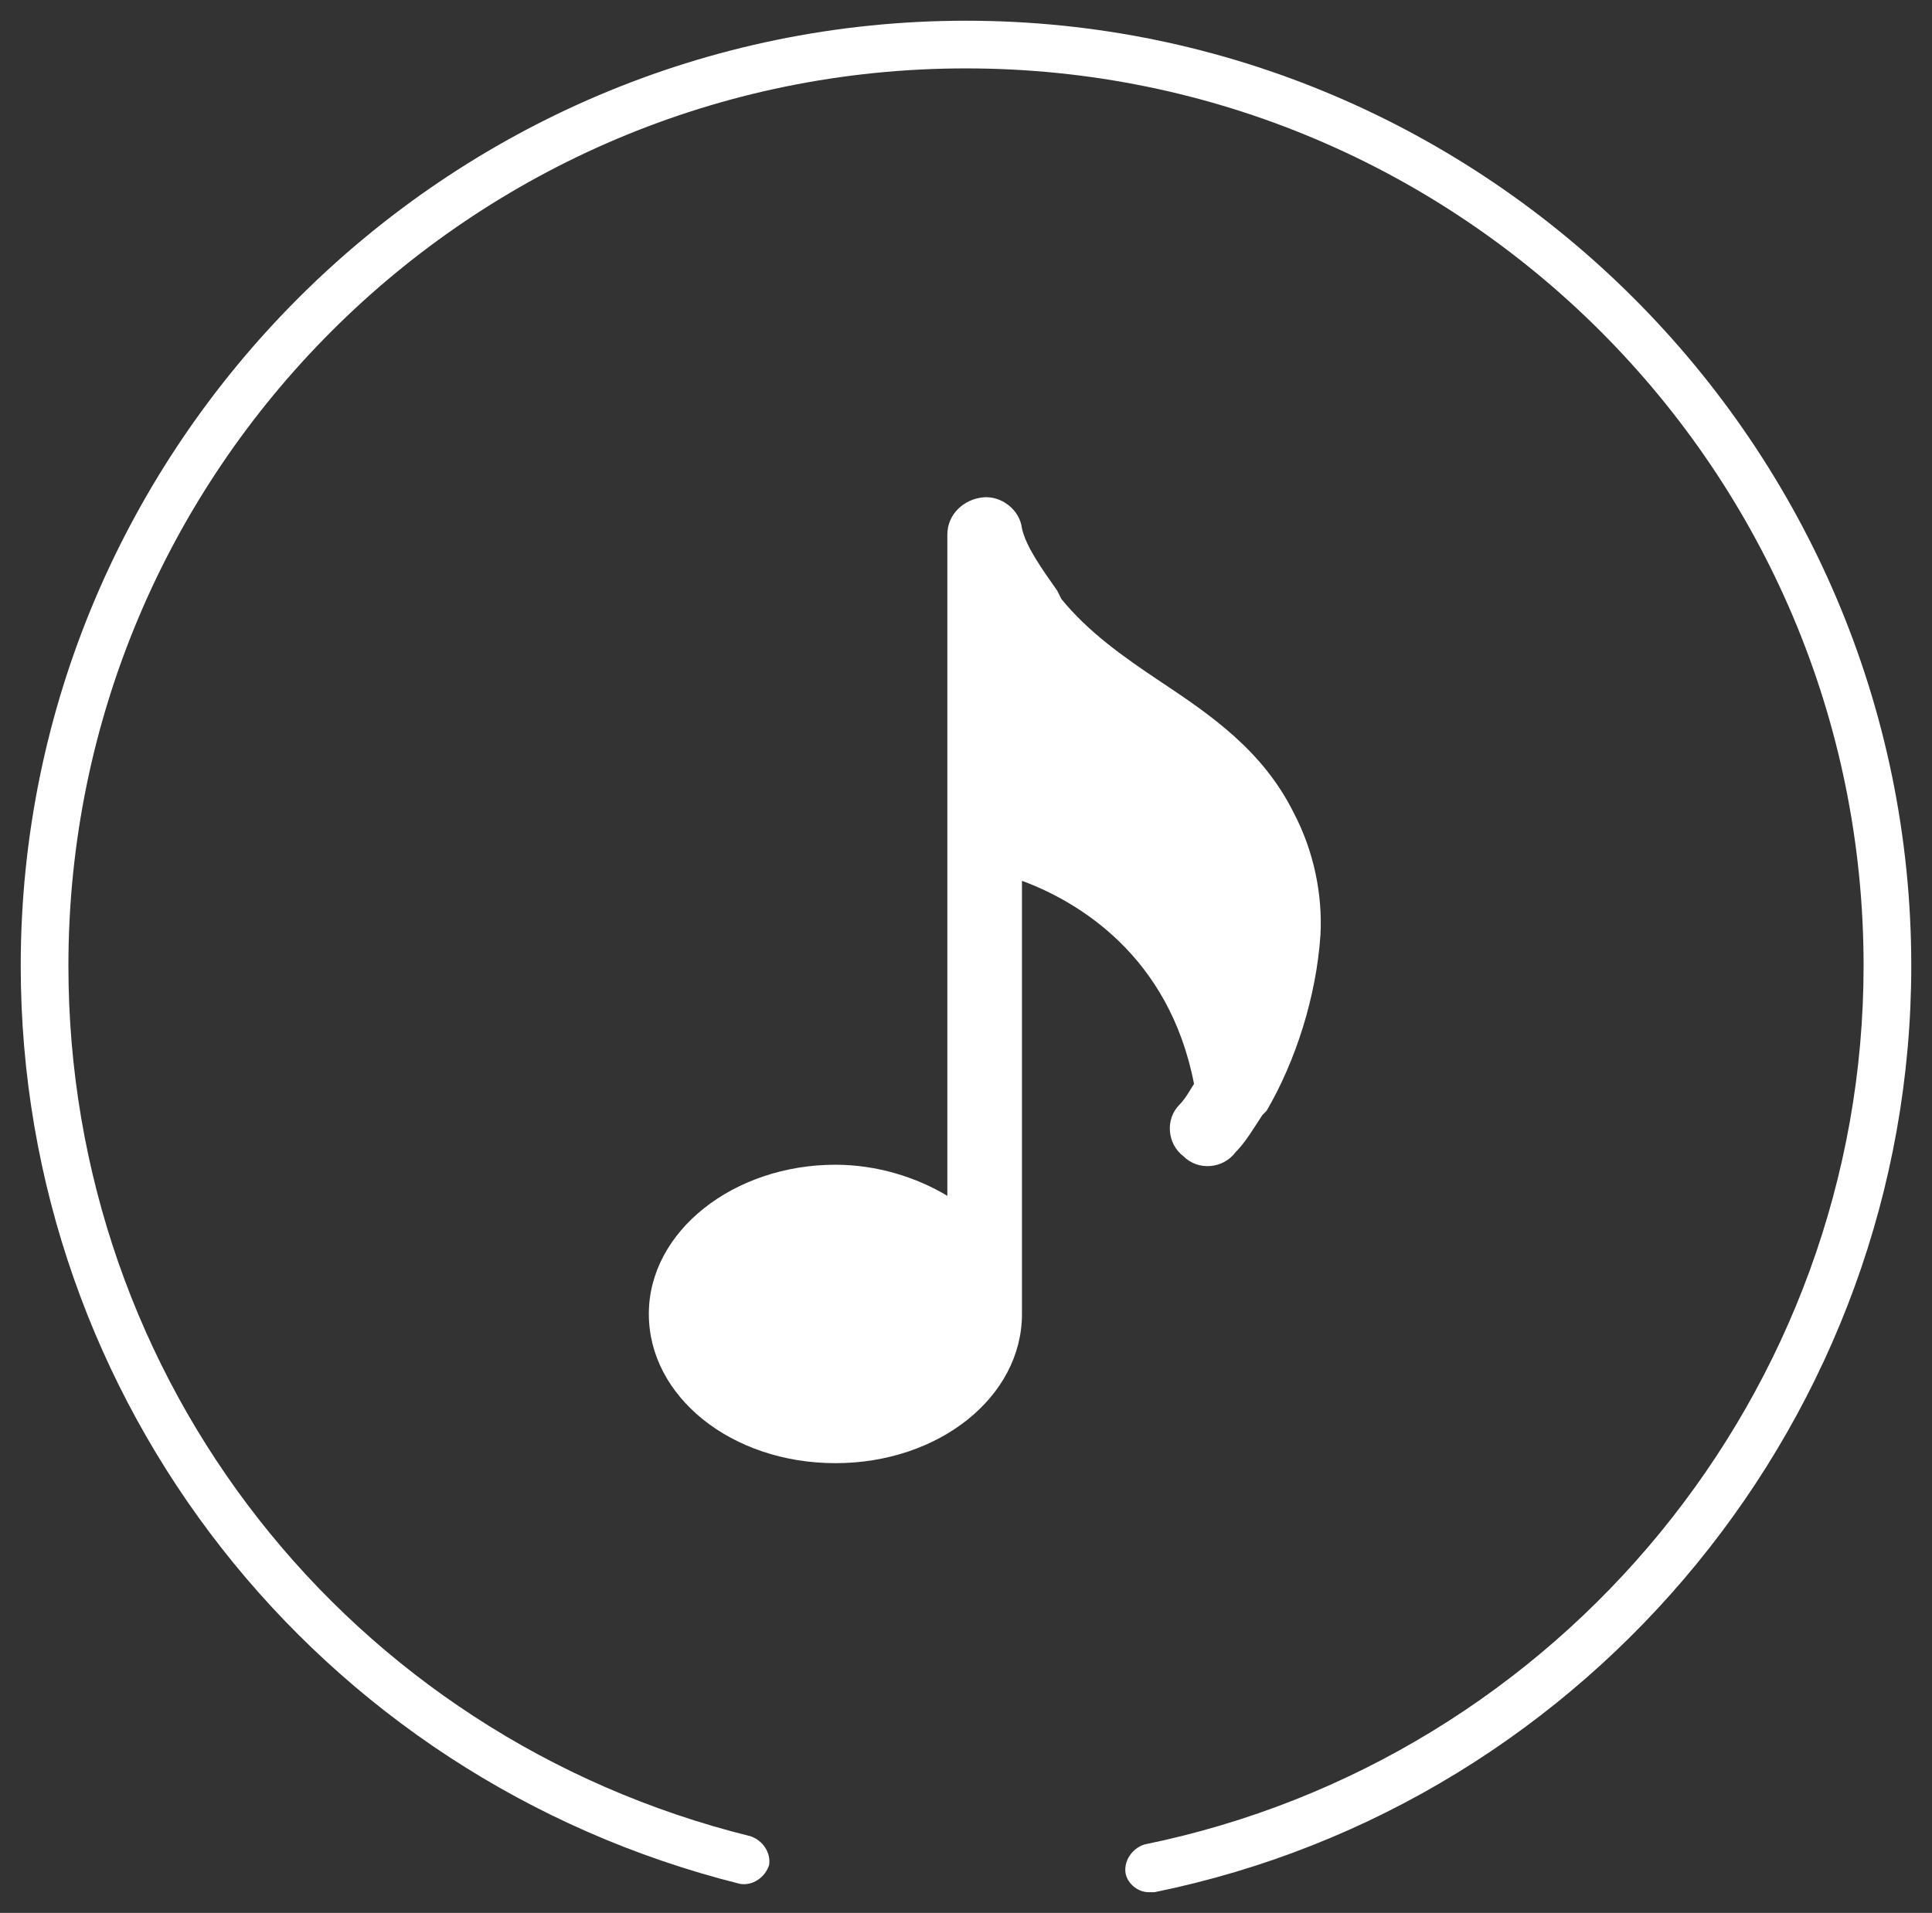<?xml version="1.0" encoding="utf-8"?>
<!-- Generator: Adobe Illustrator 20.0.0, SVG Export Plug-In . SVG Version: 6.00 Build 0)  -->
<svg version="1.1" id="Layer_1" xmlns="http://www.w3.org/2000/svg" xmlns:xlink="http://www.w3.org/1999/xlink" x="0px" y="0px"
	 viewBox="0 0 93.2 92.3" style="enable-background:new 0 0 93.2 92.3;" xml:space="preserve">
<rect x="0" y="0" width="93.2" height="92.3" fill="#333333" stroke="none"/>
<style type="text/css">
	.st0{display:none;}
	.st1{display:inline;fill:#FFFFFF;}
	.st2{fill:#FFFFFF;}
</style>
<rect class="st0" width="93.2" height="92.3"/>
<g class="st0">
	<path class="st1" d="M55.4,91.3c-0.5,0-1-0.4-1.1-0.9c-0.1-0.6,0.3-1.2,0.9-1.4c20.1-4.1,34.7-21.9,34.7-42.4
		c0-23.9-19.4-43.3-43.3-43.3C22.7,3.3,3.3,22.7,3.3,46.6c0,20,13.5,37.2,32.9,42c0.6,0.2,1,0.8,0.9,1.4c-0.2,0.6-0.8,1-1.4,0.9
		C15.3,85.8,1,67.6,1,46.6C1,21.5,21.5,1,46.6,1c25.1,0,45.6,20.5,45.6,45.6c0,21.6-15.4,40.4-36.5,44.7
		C55.6,91.3,55.5,91.3,55.4,91.3"/>
	<path class="st1" d="M63.4,53.9c-3.9,0-4-0.5-4-0.5c0,0-0.1,0-0.1,0.1c-2-1.4-4.4-1.6-6.8-2.1c-1.6-0.3-3.2-0.7-4.7-1.2
		c-4.2-5.5-20-20.1-20-20.1c-3.2,2.1-5,7.6-1.9,17.2C29,56.9,27.8,62,27.8,62l2.2-0.1c-1.3-16.2,0.2-17.4,9.9-10.4
		c9.7,7.1,4.9,10.9,11.9,11.3c7,0.3,16.7-2,18.1-4.6C71.2,55.6,67.3,53.9,63.4,53.9 M48.4,51.1c0.8,0.2,1.6,0.5,2.3,0.7
		c2.6,0.6,5.5,0.6,7.8,2.1C56,54.6,50.9,55.1,48.4,51.1"/>
</g>
<g class="st0">
	<path class="st1" d="M55.4,91.3c-0.5,0-1-0.4-1.1-0.9c-0.1-0.6,0.3-1.2,0.9-1.4c20.1-4.1,34.7-21.9,34.7-42.4
		c0-23.9-19.4-43.3-43.3-43.3S3.3,22.7,3.3,46.6c0,20,13.5,37.2,32.9,42c0.6,0.2,1,0.8,0.9,1.4c-0.2,0.6-0.8,1-1.4,0.9
		C15.3,85.8,1,67.6,1,46.6C1,21.5,21.5,1,46.6,1c25.1,0,45.6,20.5,45.6,45.6c0,21.6-15.4,40.4-36.5,44.7
		C55.6,91.3,55.5,91.3,55.4,91.3"/>
	<path class="st1" d="M59.8,24.9c0-2.2-6-4-13.4-4c-7.4,0-13.4,1.8-13.4,4c0,1.8,3.9,3.3,9.3,3.8l3.2,3.5l-8.1,31.2l8.9,8.2l8.9-8.2
		l-8.1-31.2l3.2-3.5C55.9,28.1,59.8,26.6,59.8,24.9 M37.1,24.9c0-1.8,4.2-3.2,9.4-3.2s9.4,1.4,9.4,3.2c0,1.8-4.2,3.2-9.4,3.2
		S37.1,26.6,37.1,24.9"/>
</g>
<g class="st0">
	<path class="st1" d="M55.4,91.3c-0.5,0-1-0.4-1.1-0.9c-0.1-0.6,0.3-1.2,0.9-1.4c20.1-4.1,34.7-21.9,34.7-42.4
		c0-23.9-19.4-43.3-43.3-43.3S3.3,22.7,3.3,46.6c0,20,13.5,37.2,32.9,42c0.6,0.2,1,0.8,0.9,1.4c-0.2,0.6-0.8,1-1.4,0.9
		C15.3,85.8,1,67.6,1,46.6C1,21.5,21.5,1,46.6,1c25.1,0,45.6,20.5,45.6,45.6c0,21.6-15.4,40.4-36.5,44.7
		C55.6,91.3,55.5,91.3,55.4,91.3"/>
	<path class="st1" d="M38.6,64.5c0.4-1.1,0.3-2.3-0.5-3.2c-0.7-0.8-1.8-1-2.9-0.7c0.3-1,0.1-2.1-0.6-2.9c-0.7-0.8-1.8-1-2.9-0.7
		c0.3-1,0.1-2.1-0.6-2.9C30,53,28,53,26.7,54.3c-1.3,1.3-2.2,3.6-1,4.9c1.2,1.3,2.5,0.5,3.6,0.3c-0.3,1-1.1,2-0.1,3.3
		c1.1,1.3,2.5,0.5,3.6,0.3c-0.3,1-1.1,2.1-0.1,3.3c1,1.2,2.7,0.6,3.8,0.2c-0.4,1.1-1.3,2.3-0.2,3.6c1.2,1.3,3.9,0.7,5.2-0.5
		c1.3-1.3,1.5-3.3,0.3-4.5C40.9,64.4,39.7,64.2,38.6,64.5"/>
	<path class="st1" d="M65.6,39c-1.3,0.3-2.2-0.4-2.2-0.4s-2.6-2.2-5.4-4.6c-2.3-2-3.6-1.9-5.3-1c-2.8,1.5-9.5,5.3-12.7,7.2
		c-1.2,0.7-2,1.6-2,2.9c0,1.7,2.2,3.9,4.8,2.5c1.4-0.7,4.7-2.4,7-3.6c2.5-1.3,4,0.2,4,0.2s8.9,8.8,11.4,11.2
		c1.6,1.6,3.9,0.8,4.6,0.7c0.7-0.1,4.2-0.8,4.2-0.8V37.1C74,37.1,68.8,38.3,65.6,39"/>
	<path class="st1" d="M62.8,56.1c-9.6-9.6-5.1-5.1-10.2-10.2c0,0-1.5-1.5-3.6-0.6c-1.4,0.6-3.3,1.5-4.7,2.1c-1.5,0.8-2.6,1-3.1,1
		c-3,0-5.3-2.4-5.3-5.3c0-1.9,1-3.6,2.5-4.5c2.1-1.5,7-4.1,7-4.1s-1.5-1.9-4.8-1.9S30.5,37,30.5,37s-1.9,1.2-4.7,0.1l-5.3-1.9v18.5
		c0,0,1.5,0.4,2.9,1c0.3-0.9,0.8-1.7,1.5-2.4c2.3-2.2,6-2.2,8.1-0.1c0.6,0.6,1.1,1.4,1.3,2.3c0.8,0.3,1.6,0.7,2.2,1.3
		c0.6,0.6,1.1,1.4,1.3,2.3c0.8,0.3,1.6,0.7,2.2,1.3c0.7,0.7,1.1,1.6,1.4,2.5c0.9,0.3,1.7,0.7,2.3,1.4c1.2,1.3,1.7,3,1.4,4.7
		c0,0,0,0,0,0c0,0,0.8,0.9,1.2,1.3c0.9,0.9,2.4,0.9,3.3,0c0.9-0.9,0.9-2.4,0-3.3c0,0-3.3-3.4-3-3.7c0.3-0.3,4.4,4.1,4.5,4.1
		c0.9,0.9,2.4,0.9,3.3,0c0.9-0.9,0.9-2.4,0-3.3c0,0-0.2-0.2-0.3-0.3c0,0-4.1-3.7-3.8-4c0.3-0.3,5.4,4.5,5.4,4.5
		c0.9,0.8,2.3,0.8,3.2-0.1c0.9-0.9,0.9-2.2,0.1-3.1c0,0-3.9-4.1-3.6-4.4c0.3-0.3,4.2,3.7,4.2,3.7c0.9,0.9,2.4,0.9,3.3,0
		C63.8,58.5,63.8,57.1,62.8,56.1C62.9,56.1,62.8,56.1,62.8,56.1"/>
</g>
<g>
	<path class="st2" d="M55.4,91.3c-0.5,0-1-0.4-1.1-0.9c-0.1-0.6,0.3-1.2,0.9-1.4c20.1-4.1,34.7-21.9,34.7-42.4
		c0-23.9-19.4-43.3-43.3-43.3C22.7,3.3,3.3,22.7,3.3,46.6c0,20,13.5,37.2,32.9,42c0.6,0.2,1,0.8,0.9,1.4c-0.2,0.6-0.8,1-1.4,0.9
		C15.3,85.8,1,67.6,1,46.6C1,21.5,21.5,1,46.6,1c25.1,0,45.6,20.5,45.6,45.6c0,21.6-15.4,40.4-36.5,44.7
		C55.6,91.3,55.5,91.3,55.4,91.3"/>
	<path class="st2" d="M61.1,53.6c1.4-2.4,2.4-5.5,2.6-8.5c0.1-1.9-0.3-4-1.3-5.9c-1.5-3-4-4.7-6.4-6.3c-1.8-1.2-3.5-2.4-4.8-4
		L51,28.5c-0.7-1-1.5-2.1-1.7-3c-0.1-0.9-1-1.6-1.9-1.5c-0.9,0.1-1.7,0.8-1.7,1.8v31.9c-1.5-0.9-3.4-1.5-5.4-1.5c-4.9,0-9,3.2-9,7.2
		c0,4,4,7.2,9,7.2s9-3.2,9-7.2V42.5c2.7,1,7.1,3.6,8.3,9.8c-0.2,0.3-0.4,0.7-0.7,1c-0.7,0.7-0.6,1.9,0.2,2.5
		c0.7,0.7,1.9,0.6,2.5-0.2c0.5-0.5,0.9-1.2,1.3-1.8C61,53.7,61.1,53.6,61.1,53.6"/>
</g>
<g class="st0">
	<path class="st1" d="M55.4,91.3c-0.5,0-1-0.4-1.1-0.9c-0.1-0.6,0.3-1.2,0.9-1.4c20.1-4.1,34.7-21.9,34.7-42.4
		c0-23.9-19.4-43.3-43.3-43.3C22.7,3.3,3.3,22.7,3.3,46.6c0,20,13.5,37.2,32.9,42c0.6,0.2,1,0.8,0.9,1.4c-0.2,0.6-0.8,1-1.4,0.9
		C15.3,85.8,1,67.6,1,46.6C1,21.5,21.5,1,46.6,1c25.1,0,45.6,20.5,45.6,45.6c0,21.6-15.4,40.4-36.5,44.7
		C55.6,91.3,55.5,91.3,55.4,91.3"/>
	<path class="st1" d="M73.1,38.8c-0.1-0.4-0.3-0.7-0.7-0.9c-0.3-0.2-0.7-0.2-1.1-0.1c-3.2,1.1-8.1,1.8-13.6,1.8
		c-1.3,0-2.6-0.1-3.9-0.1c-0.6,2.9-1.7,5.6-3,8c0.1,0,0.1,0,0.2,0c1.7,0,3.1-0.1,3.1,1c0,1.2-1.4,3.2-3.1,3.2c-1,0-1.9-0.3-2.5-0.8
		c-1.7,2.1-3.7,3.8-5.9,4.9c2.5,8.4,8.3,14.3,15.1,14.3c9.1,0,16.4-10.5,16.4-23.4C74,43.9,73.7,41.2,73.1,38.8 M64.2,63.3
		c0,0.1-0.1,0.2-0.2,0.3c-0.1,0-0.3,0-0.3-0.1c-1.3-1.1-3.5-1.8-5.9-1.8c-2.5,0-4.7,0.7-5.9,1.8c-0.1,0.1-0.2,0.1-0.4,0.1
		c-0.1,0-0.2-0.1-0.2-0.3c-0.1-0.5-0.2-0.9-0.2-1.4c0-3.7,3-6.7,6.7-6.7c3.7,0,6.7,3,6.7,6.7C64.3,62.4,64.3,62.8,64.2,63.3
		 M64.4,51.7c-1.7,0-3.1-2-3.1-3.2c0-1.2,1.4-1,3.1-1c1.7,0,3.1,0.9,3.1,2.1C67.5,50.8,66.1,51.7,64.4,51.7"/>
	<path class="st1" d="M52.7,32.2c0-2.8-0.3-5.5-1-7.9c-0.1-0.4-0.3-0.7-0.7-0.9c-0.2-0.1-0.4-0.2-0.6-0.2c-0.2,0-0.3,0-0.5,0.1
		c-3.2,1.1-8.1,1.8-13.6,1.8c-5.5,0-10.5-0.7-13.6-1.8c-0.1-0.1-0.3-0.1-0.5-0.1c-0.2,0-0.4,0.1-0.7,0.2c-0.3,0.2-0.6,0.5-0.7,0.9
		c-0.6,2.5-1,5.1-1,7.9c0,12.9,7.3,23.4,16.4,23.4C45.4,55.6,52.7,45.1,52.7,32.2 M26.5,35.1c0-1.2,1.4-2.1,3.1-2.1s3.1,2,3.1,3.2
		c0,1.2-1.4,1-3.1,1S26.5,36.2,26.5,35.1 M36.3,51.1c-3.7,0-6.7-3-6.7-6.7c0-0.5,0.1-0.9,0.2-1.4c0-0.1,0.1-0.2,0.2-0.3
		c0.1,0,0.3,0,0.4,0.1c1.3,1.1,3.5,1.8,5.9,1.8c2.5,0,4.7-0.7,5.9-1.8c0.1-0.1,0.2-0.1,0.4-0.1c0.1,0,0.2,0.1,0.2,0.3
		c0.1,0.5,0.2,0.9,0.2,1.4C43,48.1,40,51.1,36.3,51.1 M39.9,36.1c0-1.2,1.4-3.2,3.1-3.2c1.7,0,3.1,0.9,3.1,2.1s-1.4,2.1-3.1,2.1
		C41.3,37.2,39.9,37.3,39.9,36.1"/>
</g>
<g class="st0">
	<path class="st1" d="M55.4,91.3c-0.5,0-1-0.4-1.1-0.9c-0.1-0.6,0.3-1.2,0.9-1.4c20.1-4.1,34.7-21.9,34.7-42.4
		c0-23.9-19.4-43.3-43.3-43.3C22.7,3.3,3.3,22.7,3.3,46.6c0,20,13.5,37.2,32.9,42c0.6,0.2,1,0.8,0.9,1.4c-0.2,0.6-0.8,1-1.4,0.9
		C15.3,85.8,1,67.6,1,46.6C1,21.5,21.5,1,46.6,1c25.1,0,45.6,20.5,45.6,45.6c0,21.6-15.4,40.4-36.5,44.7
		C55.6,91.3,55.5,91.3,55.4,91.3"/>
	<path class="st1" d="M37.4,72.1c-5.9-19.4,6.5-26.4,6.5-26.4c-0.9,10.3,5,18.4,5,18.4c2.2-0.7,6.3-3.7,6.3-3.7
		c0,3.7-2.2,11.7-2.2,11.7s7.6-5.9,10-15.7c2.4-9.8-4.6-19.6-4.6-19.6c0.4,6.9-1.9,13.7-6.5,18.9c0.2-0.3,0.4-0.6,0.6-0.9
		c0.8-1.6,2.1-5.9,1.4-15.9c-1.1-13.9-13.7-19.8-13.7-19.8c1.1,8.5-2.2,10.4-9.8,26.5C22.7,61.9,37.4,72.1,37.4,72.1"/>
</g>
<g class="st0">
	<path class="st1" d="M55.4,91.3c-0.5,0-1-0.4-1.1-0.9c-0.1-0.6,0.3-1.2,0.9-1.4c20.1-4.1,34.7-21.9,34.7-42.4
		c0-23.9-19.4-43.3-43.3-43.3C22.7,3.3,3.3,22.7,3.3,46.6c0,20,13.5,37.2,32.9,42c0.6,0.2,1,0.8,0.9,1.4c-0.2,0.6-0.8,1-1.4,0.9
		C15.3,85.8,1,67.6,1,46.6C1,21.5,21.5,1,46.6,1c25.1,0,45.6,20.5,45.6,45.6c0,21.6-15.4,40.4-36.5,44.7
		C55.6,91.3,55.5,91.3,55.4,91.3"/>
	<path class="st1" d="M66.5,66.7c-0.5-1.7-1.6-3.2-3.1-4l-3.5-2c0.6-1.7,1-3.5,1-5.4c0-1.3-0.2-2.6-0.5-3.8L62,51
		c1.3-0.3,2.3-1.2,3-2.3c0.6-1.1,0.8-2.5,0.5-3.7c-0.7-2.6-3.4-4.1-6-3.4l-4.2,1.2c3-2.1,4.9-5.5,4.9-9.2c0-0.1,0-0.1,0-0.2
		c2.9-0.9,5.1-3.6,5.1-6.9c0-4-3.2-7.2-7.2-7.2c-2.6,0-4.8,1.3-6.1,3.4c-1.5-0.5-3.1-0.8-4.8-0.8c-1.7,0-3.3,0.3-4.8,0.8
		c-1.3-2-3.5-3.4-6.1-3.4c-4,0-7.2,3.2-7.2,7.2c0,3.2,2.1,6,5.1,6.9c0,0.1,0,0.1,0,0.2c0,3.7,1.9,7,4.9,9.2l-4.2-1.2
		c-2.6-0.7-5.3,0.8-6,3.4c-0.3,1.3-0.2,2.6,0.5,3.7c0.6,1.1,1.7,2,3,2.3l1.6,0.4c-0.3,1.2-0.5,2.5-0.5,3.8c0,1.9,0.4,3.7,1,5.4
		l-3.5,2c-1.5,0.9-2.7,2.3-3.1,4c-0.5,1.7-0.2,3.5,0.6,5.1c1.8,3.2,5.9,4.3,9.1,2.5l8-4.5c0.6,0.1,1.2,0.1,1.8,0.1
		c0.6,0,1.2,0,1.8-0.1l8,4.5c3.2,1.8,7.3,0.7,9.1-2.5C66.8,70.2,67,68.4,66.5,66.7 M41.6,31.6c0.8,0,1.4,0.6,1.4,1.4
		c0,0.8-0.6,1.4-1.4,1.4c-0.8,0-1.4-0.6-1.4-1.4S40.9,31.6,41.6,31.6 M52.4,31.7c0.8,0,1.4,0.6,1.4,1.4c0,0.8-0.6,1.4-1.4,1.4
		S51,33.9,51,33.1C51,32.4,51.7,31.7,52.4,31.7 M46.5,64.3c-1.6-1.6-5.8-5.8-5.9-5.9c-1.8-1.8-1.8-4.7,0-6.5c1.8-1.8,4.7-1.8,6.5,0
		c1.8-1.8,4.7-1.8,6.5,0c1.8,1.8,1.8,4.7,0,6.5c-0.1,0.1-4.3,4.3-5.9,5.9C47.3,64.6,46.8,64.6,46.5,64.3 M57.9,22.9
		c2,0,3.6,1.6,3.6,3.6c0,1.5-0.9,2.7-2.1,3.3c-0.8-2.2-2.3-4-4.3-5.4C55.7,23.5,56.8,22.9,57.9,22.9 M47,34.5c2.4,0,4.3,1.7,4.3,3.9
		c0,2.2-1.9,3.9-4.3,3.9c-2.4,0-4.3-1.7-4.3-3.9C42.7,36.3,44.6,34.5,47,34.5 M32.6,26.5c0-2,1.6-3.6,3.6-3.6c1.2,0,2.2,0.6,2.8,1.4
		c-1.9,1.4-3.4,3.2-4.3,5.4C33.4,29.2,32.6,27.9,32.6,26.5"/>
	<path class="st1" d="M47,35.2c1.1,0,1.9,0.8,1.9,1.7c0,1-0.9,1.7-1.9,1.7c-1.1,0-1.9-0.8-1.9-1.7C45.1,36,46,35.2,47,35.2"/>
</g>
<g class="st0">
	<path class="st1" d="M55.4,91.3c-0.5,0-1-0.4-1.1-0.9c-0.1-0.6,0.3-1.2,0.9-1.4c20.1-4.1,34.7-21.9,34.7-42.4
		c0-23.9-19.4-43.3-43.3-43.3S3.3,22.7,3.3,46.6c0,20,13.5,37.2,32.9,42c0.6,0.2,1,0.8,0.9,1.4c-0.2,0.6-0.8,1-1.4,0.9
		C15.3,85.8,1,67.6,1,46.6C1,21.5,21.5,1,46.6,1c25.1,0,45.6,20.5,45.6,45.6c0,21.6-15.4,40.4-36.5,44.7
		C55.6,91.3,55.5,91.3,55.4,91.3"/>
	<path class="st1" d="M55.9,60.5c-0.9,0-1.7,0.5-2.1,1.3l-3.5-1.1c0-1.7,0.6-3.1,1.3-3.5V23.8L47,13.6l-4.7,10.2v33.3
		c0.8,0.4,1.3,1.8,1.3,3.5l-3.5,1.1C39.7,61,39,60.5,38,60.5c-1.3,0-2.3,1-2.3,2.3c0,1.3,1,2.3,2.3,2.3c0.9,0,1.7-0.5,2.1-1.3
		l4.9,1.6v9.5c-0.7,0.6-1.1,1.4-1.1,2.3c0,1.7,1.4,3,3,3c1.7,0,3-1.4,3-3c0-0.9-0.4-1.7-1.1-2.3v-9.5l4.9-1.6
		c0.4,0.8,1.2,1.3,2.1,1.3c1.3,0,2.3-1,2.3-2.3C58.2,61.5,57.2,60.5,55.9,60.5 M44.1,24.1l2.9-6.4v9.5L44.1,24.1z M47,78.2
		c-0.6,0-1-0.5-1-1c0-0.6,0.5-1,1-1c0.6,0,1,0.5,1,1C48,77.7,47.5,78.2,47,78.2"/>
</g>
<g class="st0">
	<path class="st1" d="M55.4,91.3c-0.5,0-1-0.4-1.1-0.9c-0.1-0.6,0.3-1.2,0.9-1.4c20.1-4.1,34.7-21.9,34.7-42.4
		c0-23.9-19.4-43.3-43.3-43.3C22.7,3.3,3.3,22.7,3.3,46.6c0,20,13.5,37.2,32.9,42c0.6,0.2,1,0.8,0.9,1.4c-0.2,0.6-0.8,1-1.4,0.9
		C15.3,85.8,1,67.6,1,46.6C1,21.5,21.5,1,46.6,1c25.1,0,45.6,20.5,45.6,45.6c0,21.6-15.4,40.4-36.5,44.7
		C55.6,91.3,55.5,91.3,55.4,91.3"/>
	<polygon class="st1" points="61.5,17.8 28.9,50.2 41,50.2 31.7,74.8 65.1,42.4 53,42.4 	"/>
</g>
<g class="st0">
	<path class="st1" d="M55.4,91.3c-0.5,0-1-0.4-1.1-0.9c-0.1-0.6,0.3-1.2,0.9-1.4c20.1-4.1,34.7-21.9,34.7-42.4
		c0-23.9-19.4-43.3-43.3-43.3C22.7,3.3,3.3,22.7,3.3,46.6c0,20,13.5,37.2,32.9,42c0.6,0.2,1,0.8,0.9,1.4c-0.2,0.6-0.8,1-1.4,0.9
		C15.3,85.8,1,67.6,1,46.6C1,21.5,21.5,1,46.6,1c25.1,0,45.6,20.5,45.6,45.6c0,21.6-15.4,40.4-36.5,44.7
		C55.6,91.3,55.5,91.3,55.4,91.3"/>
	<path class="st1" d="M68.9,33.8C68.4,33.3,67.8,33,67,33h-8.1v-2.7c0-1.2-0.4-2.3-1.3-3.2c-0.9-0.9-1.9-1.3-3.2-1.3H38.2
		c-1.2,0-2.3,0.4-3.2,1.3c-0.9,0.9-1.3,1.9-1.3,3.2V33h-8.1c-0.8,0-1.4,0.3-1.9,0.8c-0.5,0.5-0.8,1.2-0.8,1.9v3.6
		c0,1.3,0.4,2.7,1.2,4c0.8,1.4,1.8,2.6,3.2,3.7c1.3,1.1,3,2,4.9,2.7c1.9,0.7,4,1.2,6.1,1.3c0.8,1,1.7,1.9,2.7,2.7
		c0.7,0.6,1.2,1.3,1.5,2c0.3,0.7,0.4,1.6,0.4,2.5c0,1-0.3,1.9-0.9,2.6c-0.6,0.7-1.5,1-2.7,1c-1.4,0-2.7,0.4-3.8,1.3
		c-1.1,0.9-1.6,1.9-1.6,3.2v1.8c0,0.3,0.1,0.5,0.3,0.7c0.2,0.2,0.4,0.3,0.6,0.3H58c0.3,0,0.5-0.1,0.6-0.3c0.2-0.2,0.3-0.4,0.3-0.7
		v-1.8c0-1.3-0.5-2.4-1.6-3.2c-1.1-0.9-2.4-1.3-3.8-1.3c-1.3,0-2.2-0.3-2.7-1c-0.6-0.7-0.9-1.5-0.9-2.6c0-1,0.1-1.8,0.4-2.5
		c0.3-0.7,0.8-1.4,1.5-2c1-0.8,1.9-1.7,2.7-2.7c2.1-0.1,4.2-0.5,6.1-1.3c1.9-0.7,3.6-1.7,4.9-2.7c1.3-1.1,2.4-2.3,3.2-3.7
		c0.8-1.4,1.2-2.7,1.2-4v-3.6C69.7,35,69.5,34.3,68.9,33.8 M29.1,43.9c-1.8-1.6-2.7-3.1-2.7-4.6v-2.7h7.2c0,3.9,0.7,7.4,2.1,10.5
		C33.1,46.5,30.9,45.5,29.1,43.9 M66.1,39.3c0,1.5-0.9,3-2.7,4.6c-1.8,1.6-4,2.6-6.6,3.2c1.4-3,2.1-6.5,2.1-10.5h7.2V39.3z"/>
</g>
</svg>
